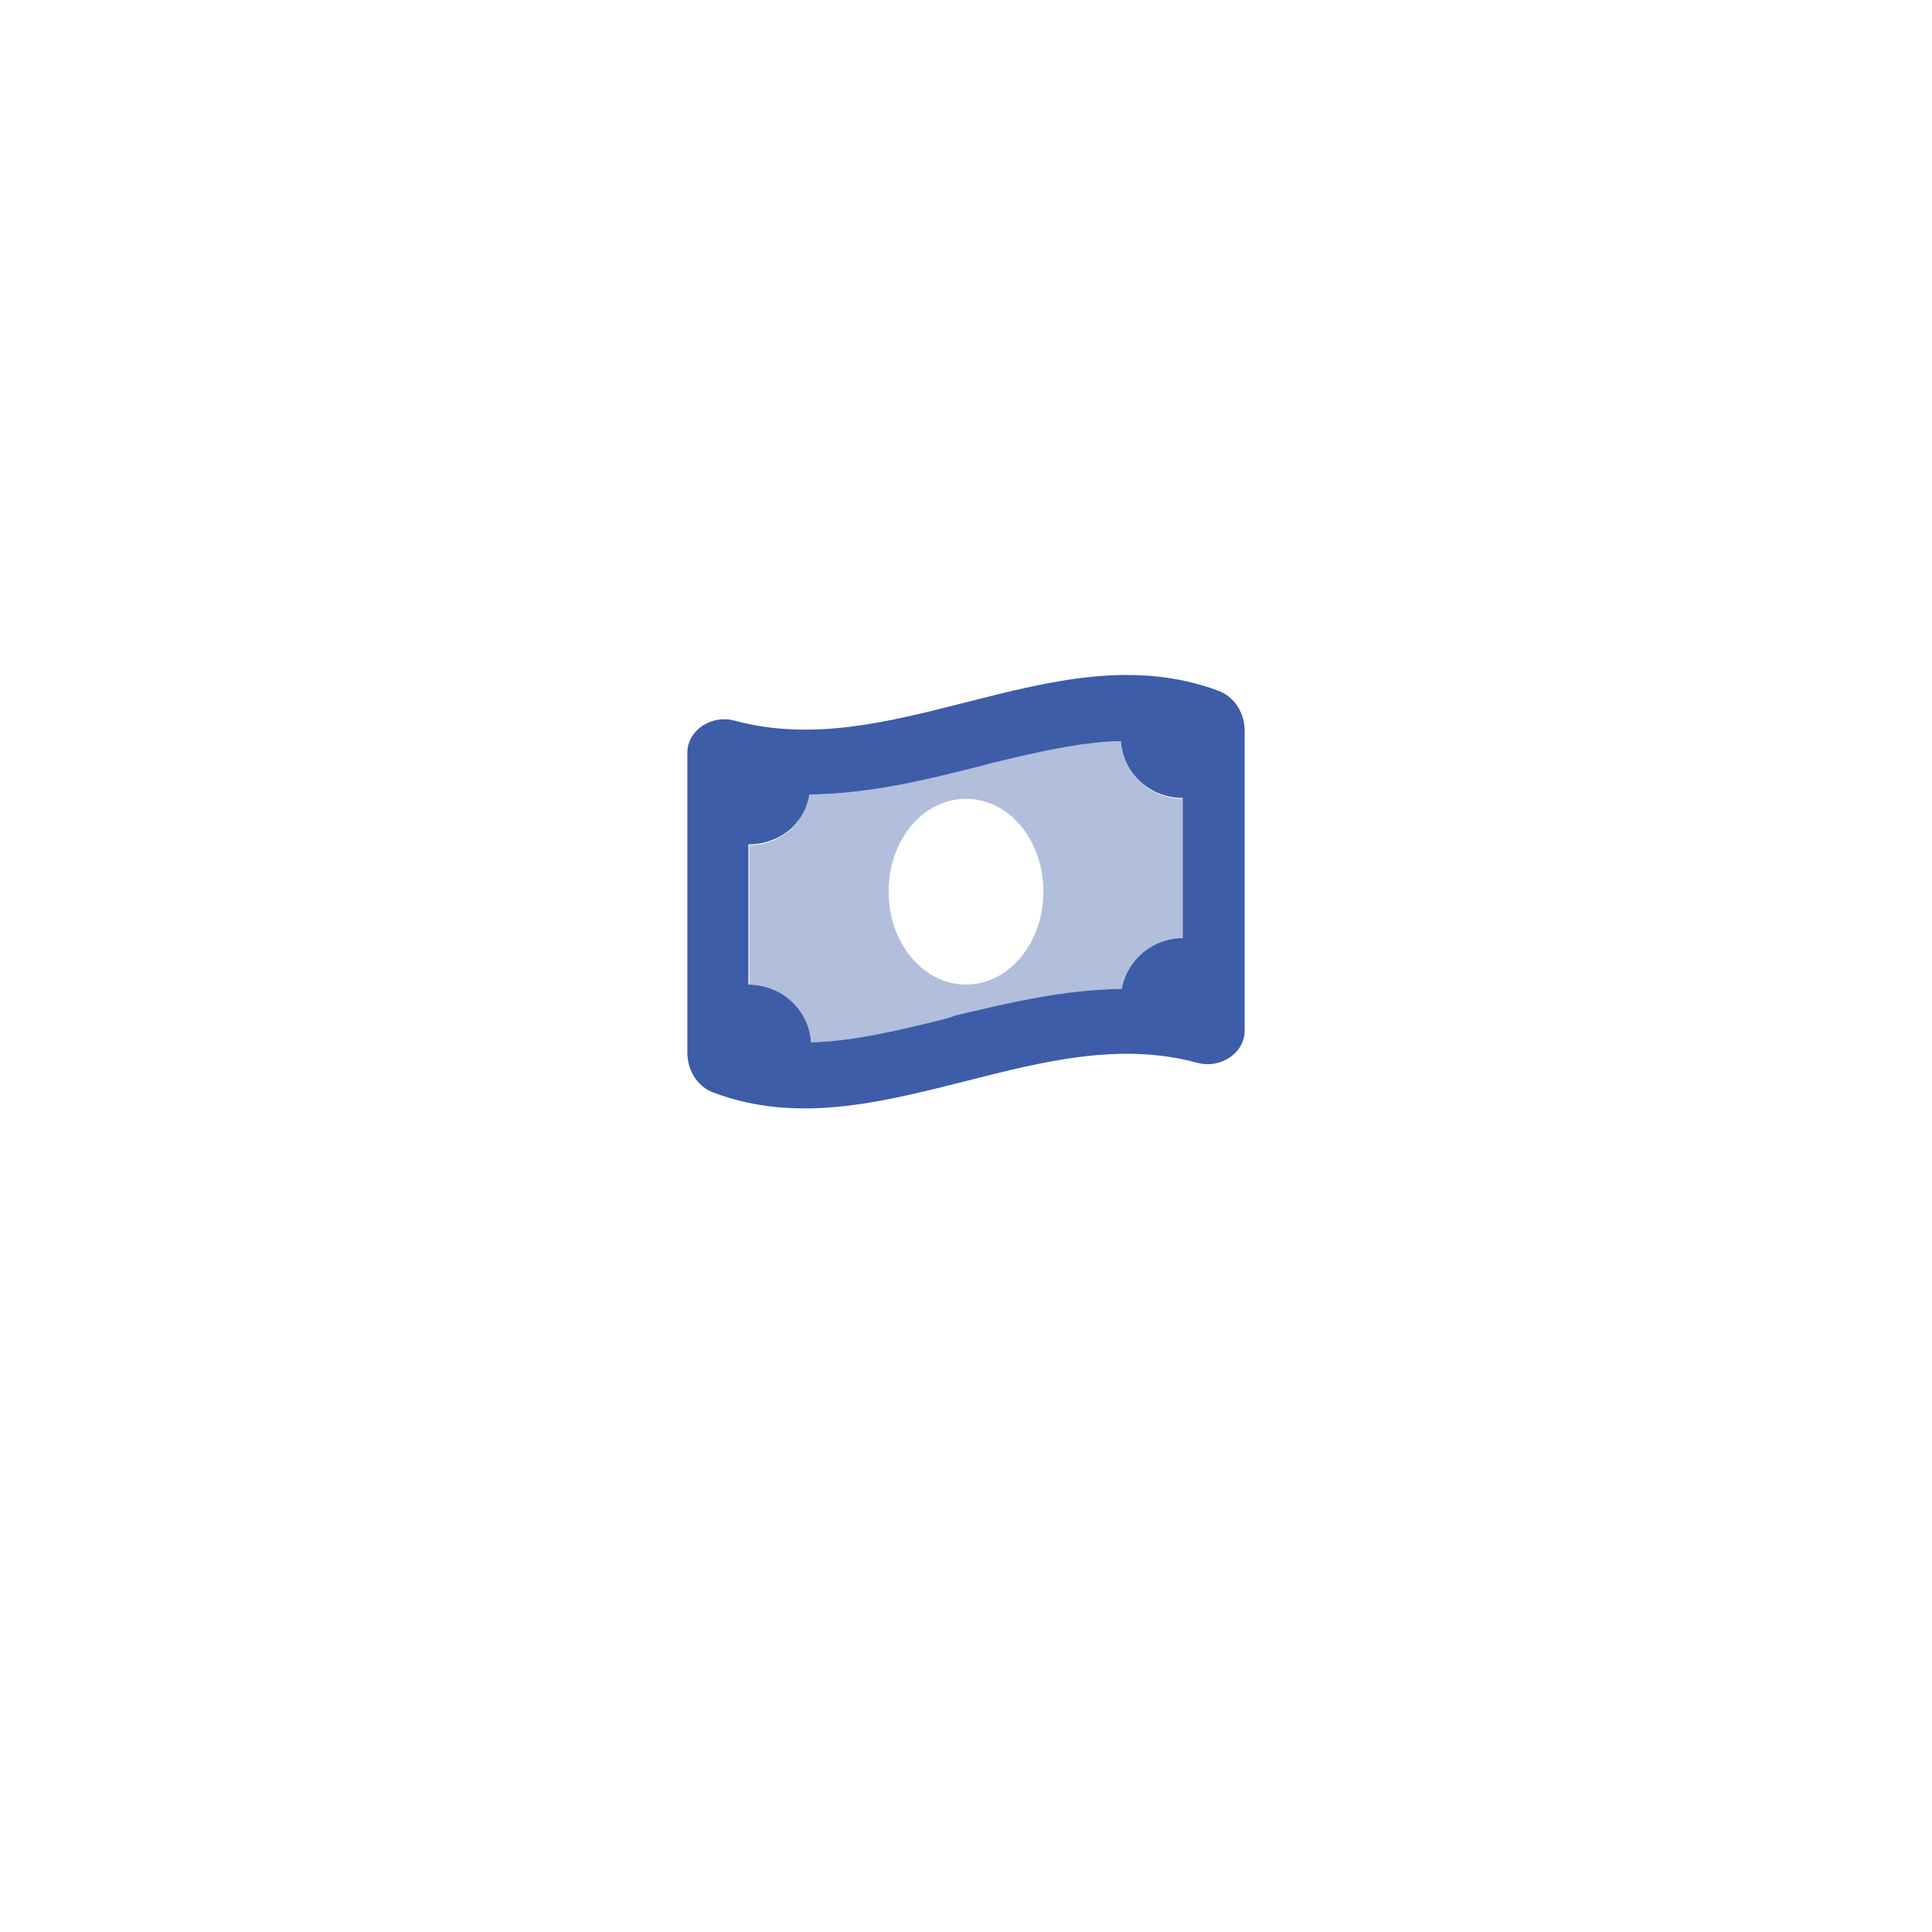 <svg width="104" height="104" viewBox="0 0 104 104" fill="none" xmlns="http://www.w3.org/2000/svg">
<g filter="url(#filter0_d_15045_17647)">
<circle cx="52" cy="48" r="40" fill="white"/>
</g>
<path d="M39.534 38.789C43.688 39.922 47.844 38.865 52 37.805C56.531 36.651 61.062 35.495 65.594 37.187C66.474 37.516 67 38.397 67 39.337V55.474C67 56.719 65.667 57.542 64.463 57.214C60.312 56.079 56.156 57.136 52 58.193C47.422 59.349 42.891 60.506 38.405 58.813C37.524 58.485 37 57.605 37 56.662V40.527C37 39.281 38.334 38.461 39.534 38.789ZM63.667 42.954C61.901 42.954 60.458 41.631 60.339 39.891C58.255 39.943 55.995 40.443 53.307 41.099C53.109 41.157 52.865 41.219 52.615 41.282C49.958 41.954 46.865 42.73 43.568 42.771C43.328 44.324 41.968 45.454 40.286 45.454V53.001C42.098 53.001 43.542 54.37 43.661 56.11C45.745 56.058 48.005 55.558 50.646 54.902C50.891 54.844 51.135 54.782 51.385 54.672C54.042 54.047 57.135 53.271 60.385 53.23C60.672 51.678 62.031 50.501 63.667 50.501V42.954Z" fill="#3D5DA9"/>
<path opacity="0.4" d="M63.667 50.501C62.032 50.501 60.672 51.678 60.386 53.23C57.136 53.272 54.042 54.048 51.386 54.673C51.136 54.782 50.891 54.845 50.647 54.902C48.006 55.558 45.745 56.058 43.662 56.11C43.542 54.371 42.099 53.001 40.334 53.001V45.501C41.968 45.501 43.329 44.324 43.568 42.772C46.865 42.73 49.959 41.954 52.615 41.282C52.865 41.22 53.11 41.157 53.308 41.1C55.995 40.444 58.256 39.944 60.339 39.892C60.459 41.631 61.902 43.001 63.667 43.001V50.501ZM52.001 53.001C54.303 53.001 56.167 50.761 56.167 48.001C56.167 45.194 54.303 43.001 52.001 43.001C49.699 43.001 47.834 45.194 47.834 48.001C47.834 50.761 49.699 53.001 52.001 53.001Z" fill="#3D5DA9"/>
<defs>
<filter id="filter0_d_15045_17647" x="0" y="0" width="104" height="104" filterUnits="userSpaceOnUse" color-interpolation-filters="sRGB">
<feFlood flood-opacity="0" result="BackgroundImageFix"/>
<feColorMatrix in="SourceAlpha" type="matrix" values="0 0 0 0 0 0 0 0 0 0 0 0 0 0 0 0 0 0 127 0" result="hardAlpha"/>
<feOffset dy="4"/>
<feGaussianBlur stdDeviation="6"/>
<feComposite in2="hardAlpha" operator="out"/>
<feColorMatrix type="matrix" values="0 0 0 0 0.644 0 0 0 0 0.675 0 0 0 0 0.704 0 0 0 0.25 0"/>
<feBlend mode="normal" in2="BackgroundImageFix" result="effect1_dropShadow_15045_17647"/>
<feBlend mode="normal" in="SourceGraphic" in2="effect1_dropShadow_15045_17647" result="shape"/>
</filter>
</defs>
</svg>
